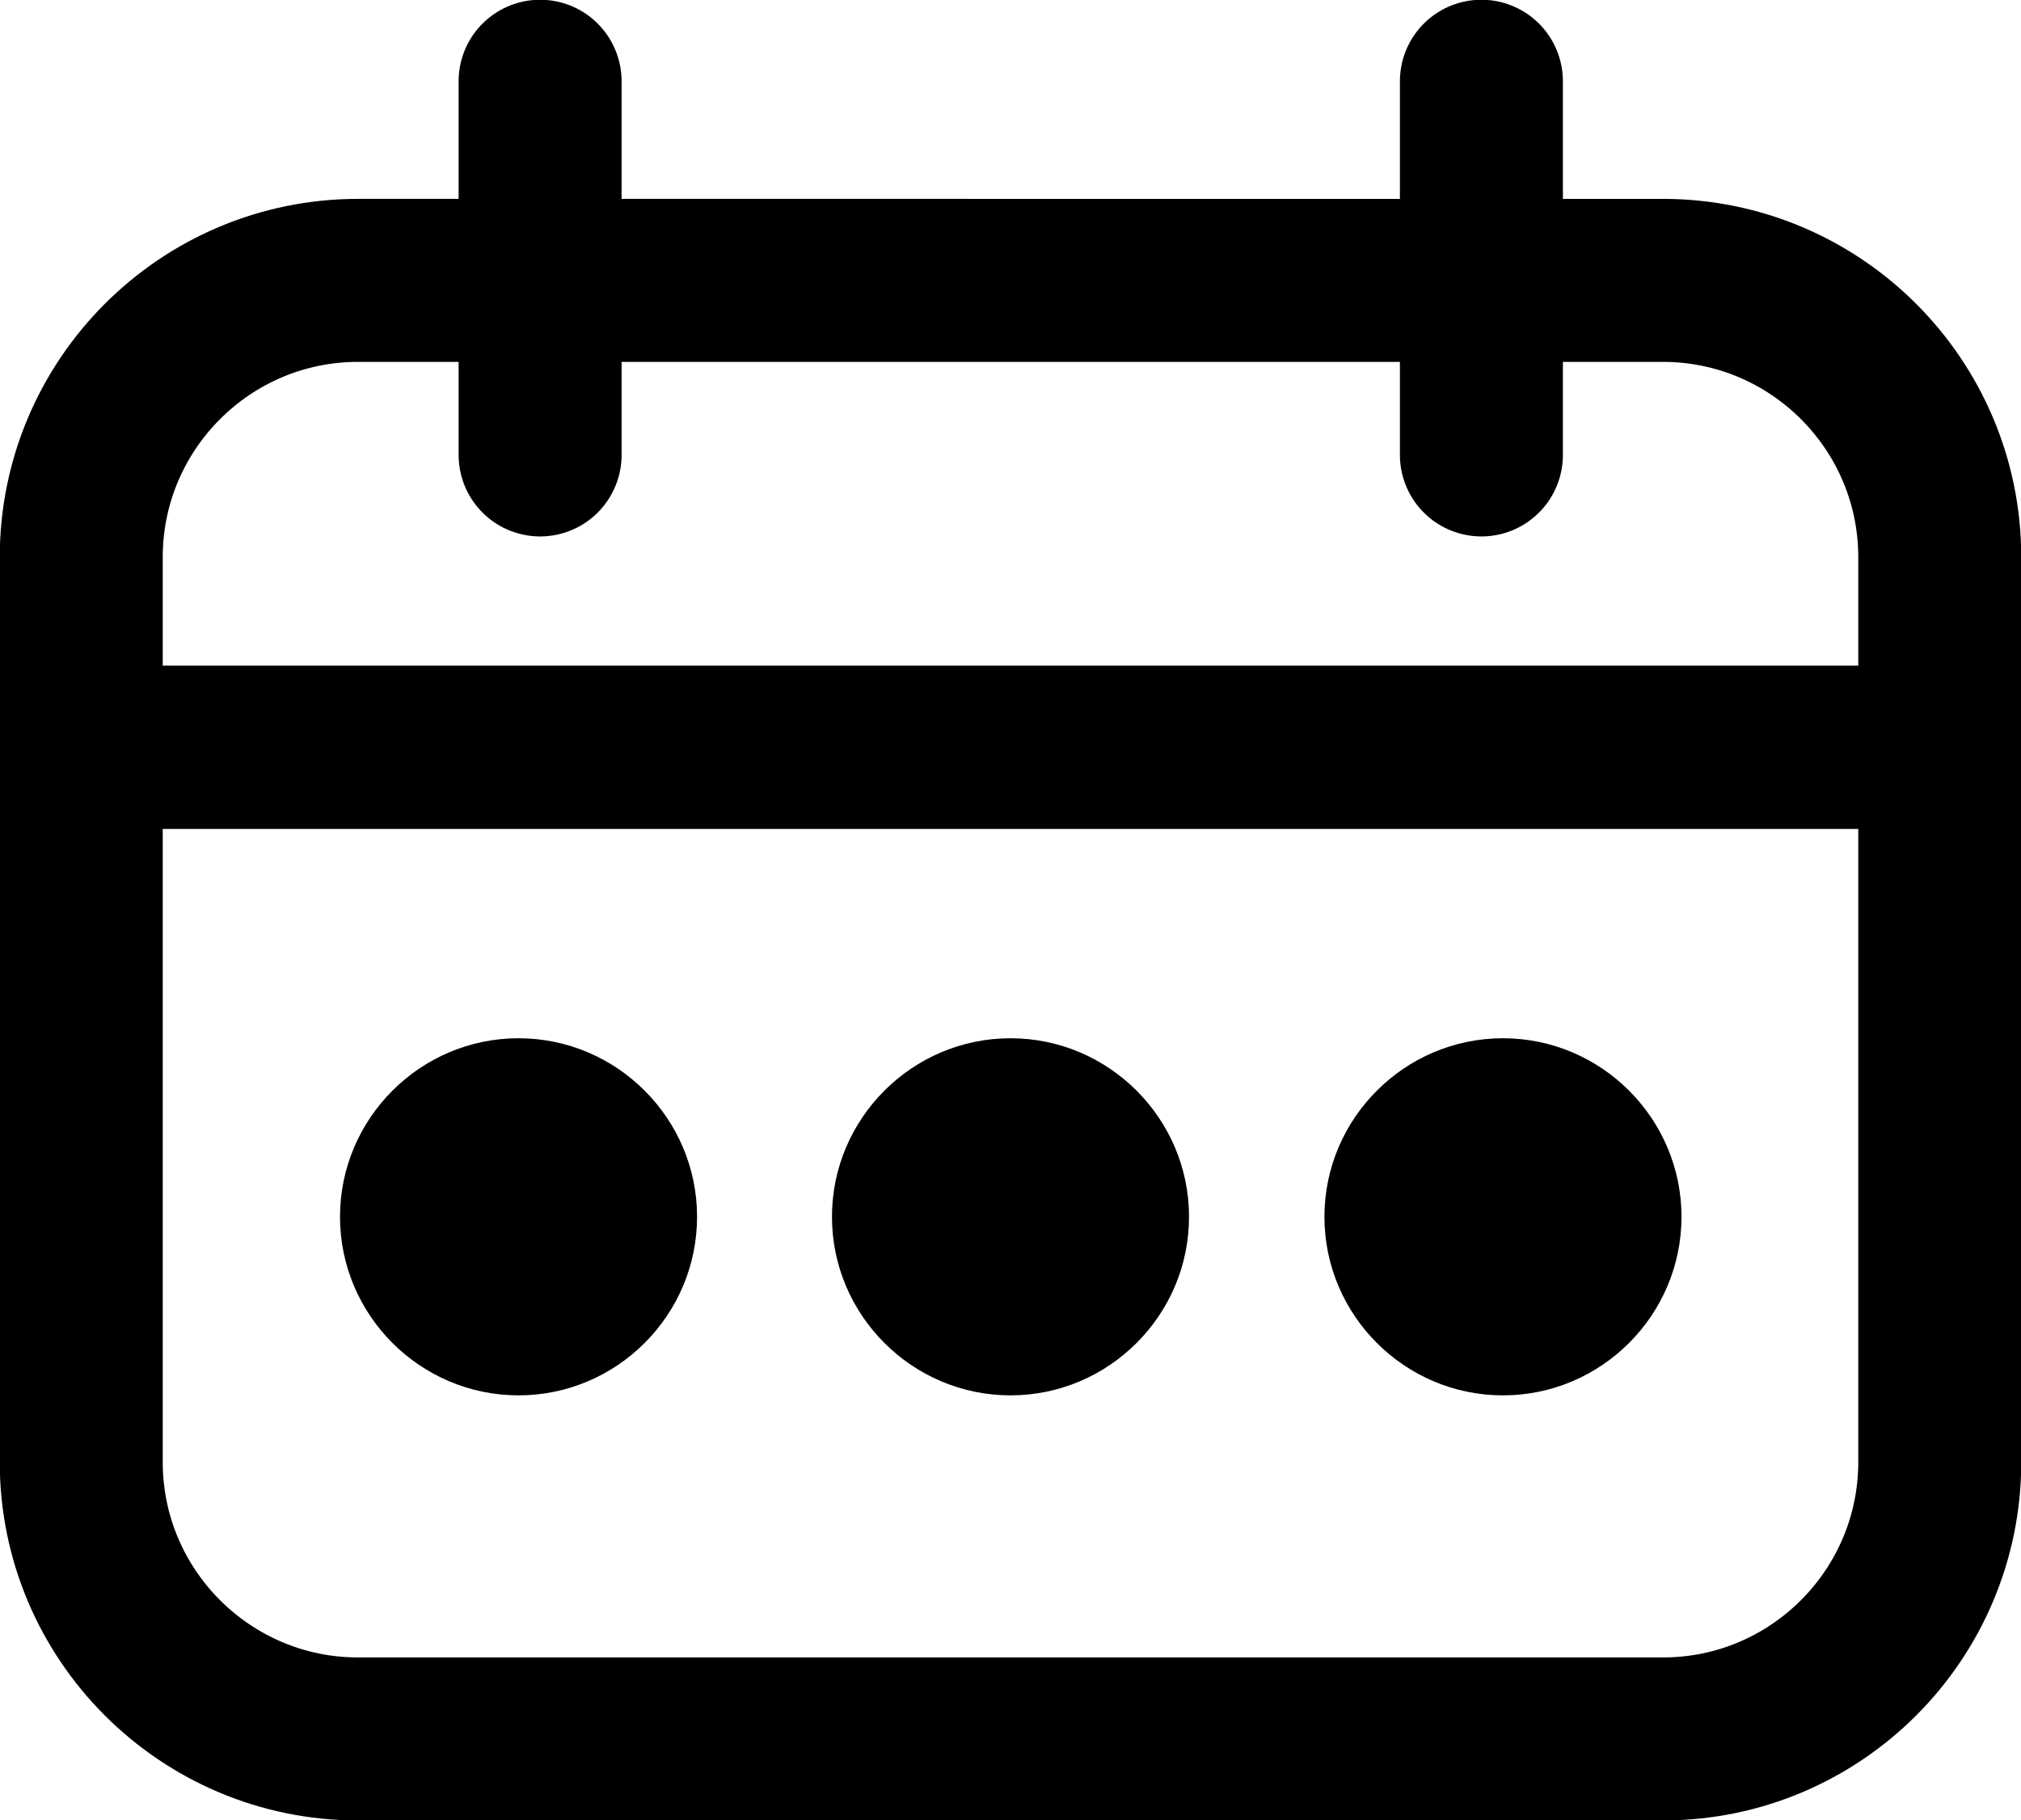 <?xml version="1.0" encoding="UTF-8"?>
<svg id="Capa_2" data-name="Capa 2" xmlns="http://www.w3.org/2000/svg" viewBox="0 0 40.3 36.29">
  <defs>
    <style>
      .cls-1 {
        fill: #000;
      }

      .cls-2 {
        fill: none;
        stroke: #000;
        stroke-linecap: round;
        stroke-linejoin: round;
        stroke-width: 3.25px;
      }
    </style>
  </defs>
  <g id="EMPRESA">
    <g>
      <path class="cls-1" d="M10.34,27.82c1.96,0,3.56-1.6,3.56-3.56s-1.6-3.56-3.56-3.56-3.56,1.6-3.56,3.56,1.6,3.56,3.56,3.56Z"/>
      <path class="cls-1" d="M20.15,27.82c1.96,0,3.56-1.6,3.56-3.56s-1.6-3.56-3.56-3.56-3.56,1.6-3.56,3.56,1.6,3.56,3.56,3.56Z"/>
      <path class="cls-1" d="M29.97,27.82c1.96,0,3.56-1.6,3.56-3.56s-1.6-3.56-3.56-3.56-3.56,1.6-3.56,3.56,1.6,3.56,3.56,3.56Z"/>
      <path class="cls-2" d="M1.62,14.9H38.68v14.25c0,3.04-2.47,5.52-5.52,5.52H7.14c-3.04,0-5.52-2.47-5.52-5.52V14.9h0Z"/>
      <path class="cls-2" d="M1.62,5.59H38.68v3.79c0,3.04-2.47,5.52-5.52,5.52H7.14c-3.04,0-5.52-2.47-5.52-5.52v-3.79h0Z" transform="translate(40.3 20.49) rotate(180)"/>
      <line class="cls-2" x1="29.54" y1="9.07" x2="29.54" y2="1.62"/>
      <line class="cls-2" x1="10.77" y1="9.07" x2="10.77" y2="1.62"/>
    </g>
  </g>
</svg>